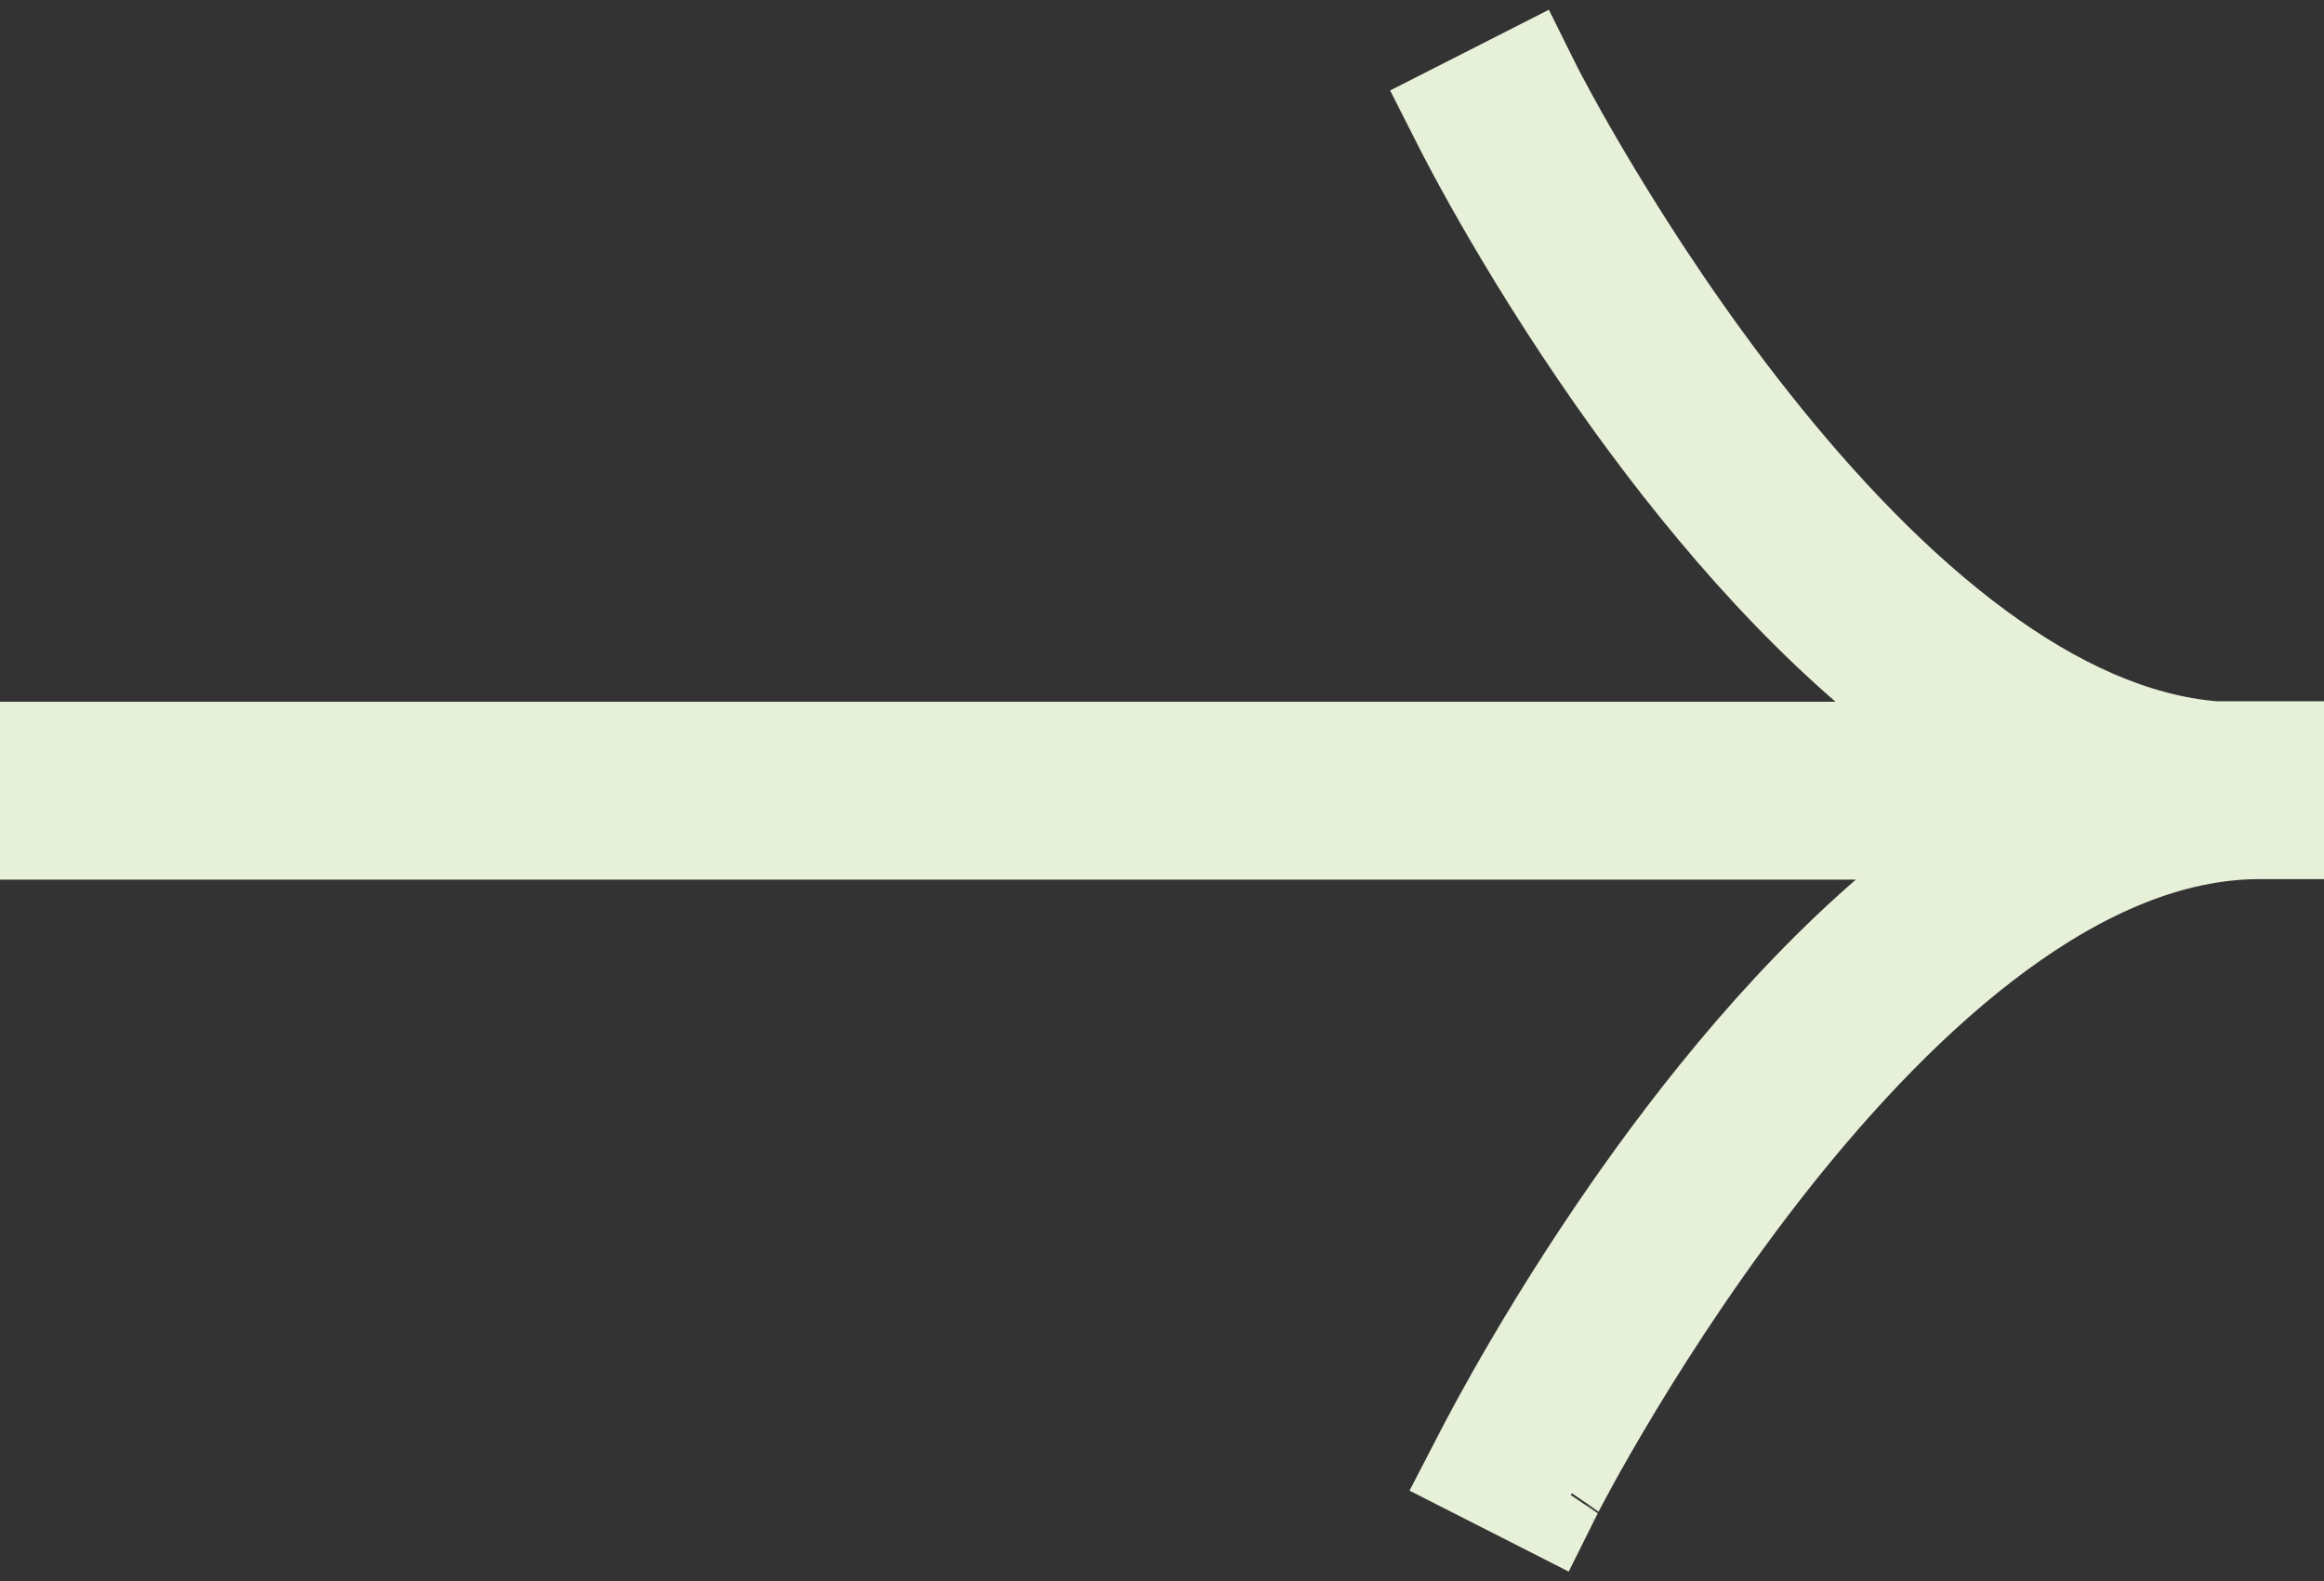 <svg width="72" height="49" viewBox="0 0 72 49" fill="none" xmlns="http://www.w3.org/2000/svg">
<rect x="0" y="0" width="72" height="49" fill="#333333" stroke="none"/>
<path d="M59.743 22.744H2H1V23.744V25.256V26.256H2H60.369C56.59 28.955 53.316 32.791 50.831 36.227C47.724 40.524 45.759 44.326 45.497 44.833L45.483 44.86L45.02 45.754L45.918 46.211L47.256 46.891L48.155 47.349L48.605 46.445C48.604 46.446 48.614 46.426 48.637 46.381C48.659 46.339 48.691 46.278 48.733 46.199C48.816 46.041 48.937 45.815 49.094 45.529C49.409 44.957 49.867 44.149 50.45 43.184C51.618 41.252 53.282 38.702 55.297 36.163C57.317 33.619 59.666 31.118 62.196 29.261C64.733 27.399 67.374 26.241 70 26.241H71V25.241V23.729V22.729H70H69.369H68.63C66.252 22.535 63.871 21.427 61.574 19.739C59.045 17.882 56.698 15.381 54.679 12.837C52.665 10.299 51.001 7.748 49.833 5.816C49.25 4.851 48.792 4.043 48.478 3.471C48.321 3.185 48.2 2.958 48.117 2.801C48.075 2.723 48.043 2.661 48.021 2.619C48.001 2.581 47.991 2.56 47.989 2.556L47.988 2.555L47.539 1.651L46.639 2.109L45.302 2.789L44.411 3.242L44.863 4.133C45.062 4.525 47.039 8.398 50.209 12.784C52.691 16.218 55.962 20.05 59.743 22.744Z" fill="#E7F0D8" stroke="#E7F0D8" stroke-width="2"/>
</svg>
